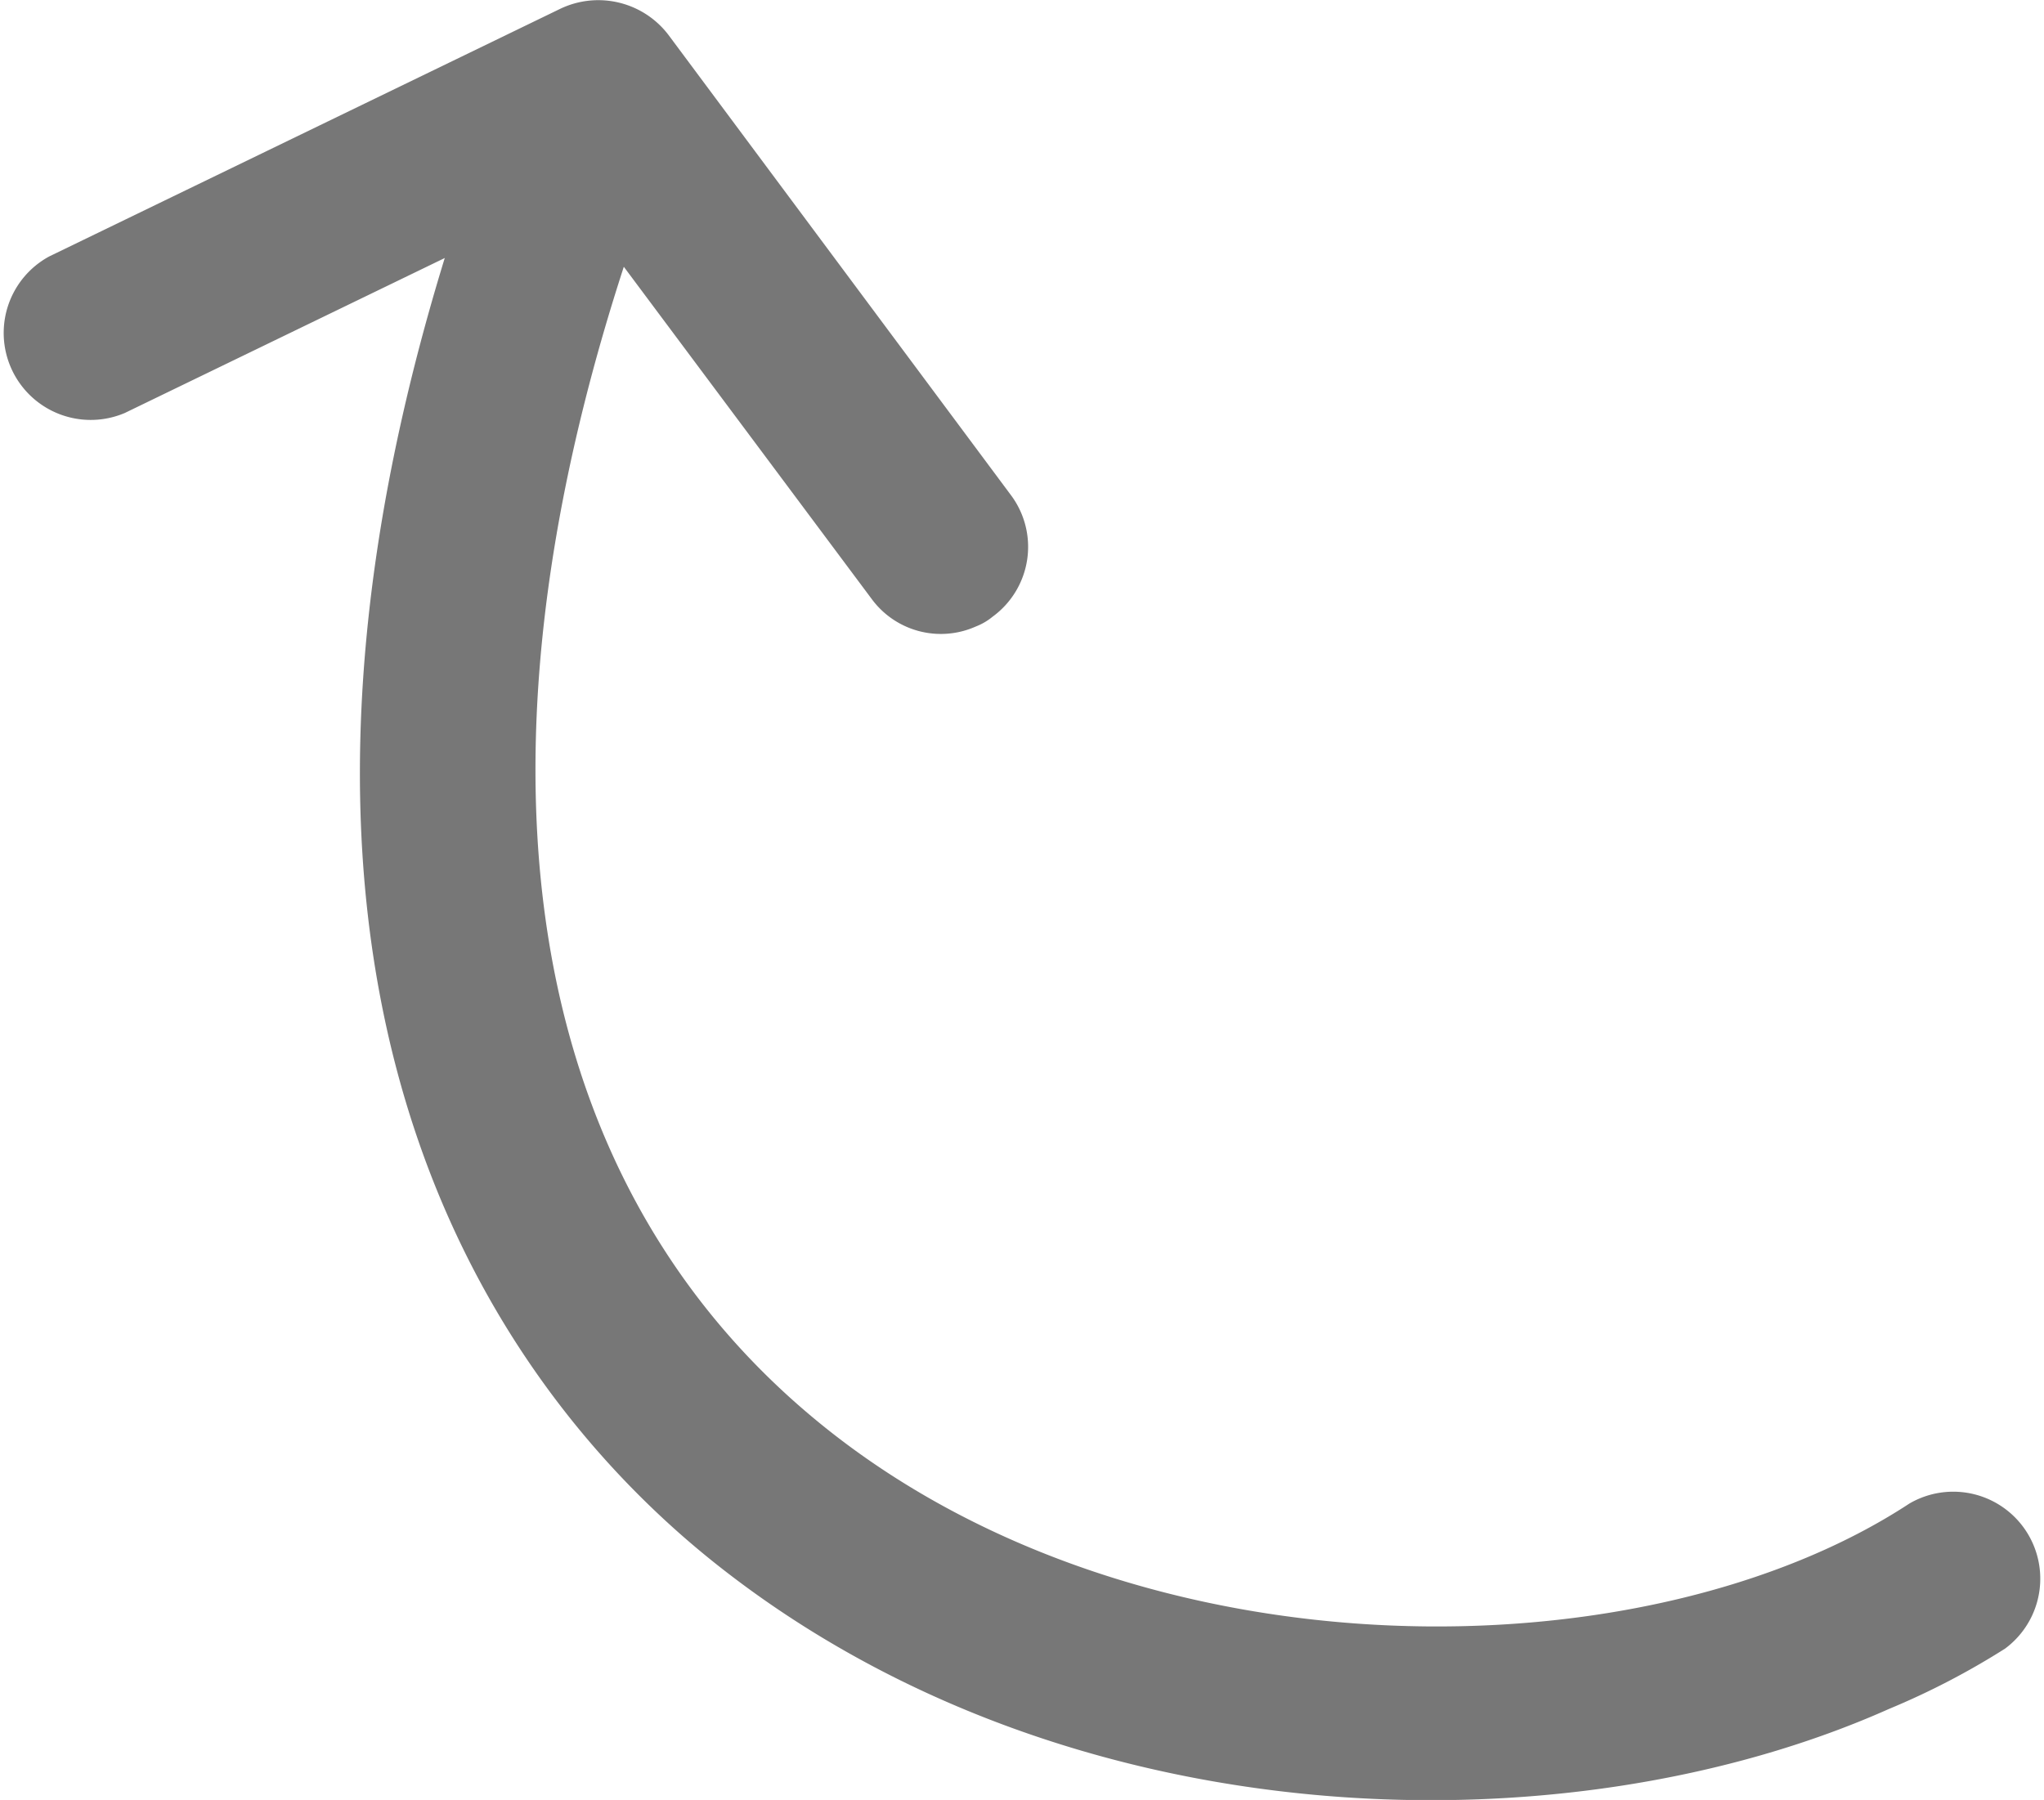 <svg xmlns="http://www.w3.org/2000/svg" viewBox="0 0 35.23 31.03"><defs><style>.cls-1{fill:#777;}</style></defs><g id="Layer_2" data-name="Layer 2"><g id="Layer_1-2" data-name="Layer 1"><path class="cls-1" d="M32.56,29.46C27,31.94,18.42,31.75,12.39,27c-3.81-3-9.37-10.31-3.89-25A1.5,1.5,0,1,1,11.31,3c-3.57,9.6-2.52,17.29,2.95,21.64s14.14,4.24,18.65,1.28a1.5,1.5,0,0,1,1.65,2.5A13.12,13.12,0,0,1,32.56,29.46Z"/><path class="cls-1" d="M16.82,10.8a1.48,1.48,0,0,1-1.8-.48L9.85,3.39,2.15,7.12a1.5,1.5,0,0,1-1.3-2.7L9.66.15A1.52,1.52,0,0,1,11.52.6l5.9,7.93a1.49,1.49,0,0,1-.31,2.1A1.05,1.05,0,0,1,16.82,10.8Z"/></g></g></svg>